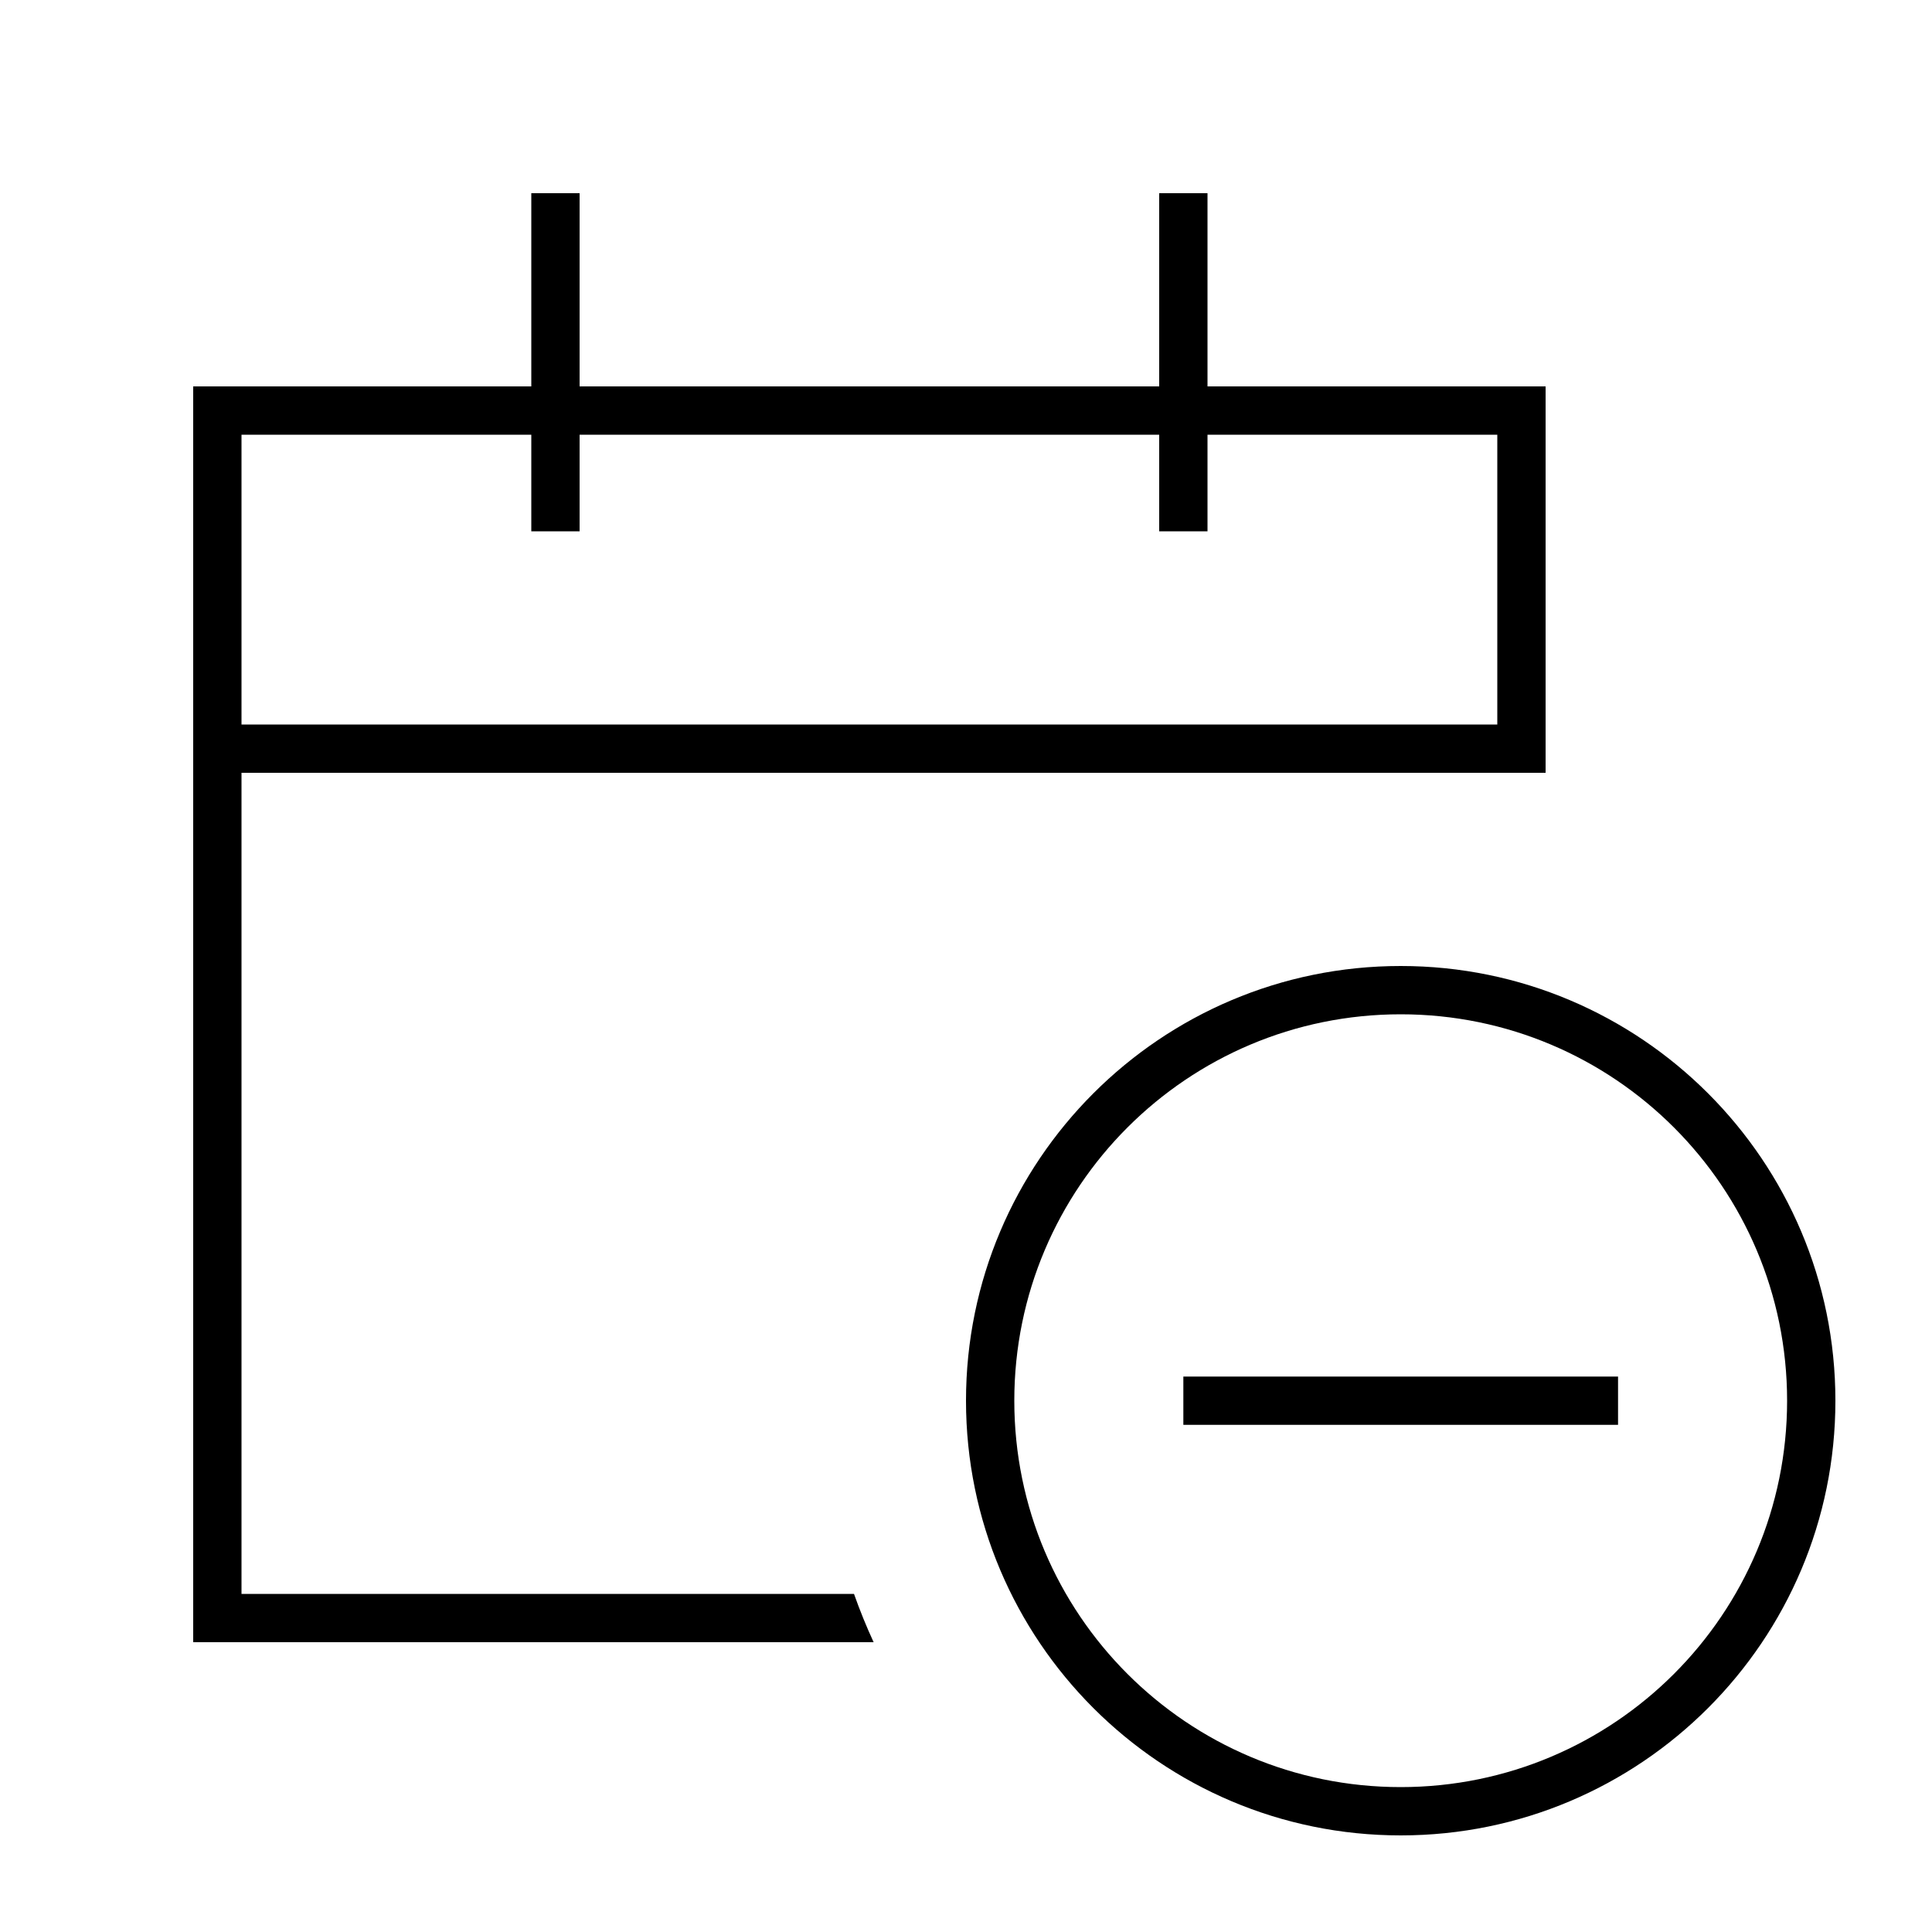 <svg xmlns="http://www.w3.org/2000/svg" viewBox="0 0 640 640"><!--! Font Awesome Pro 7.1.0 by @fontawesome - https://fontawesome.com License - https://fontawesome.com/license (Commercial License) Copyright 2025 Fonticons, Inc. --><path fill="currentColor" d="M192 72L192 64L176 64L176 128L64 128L64 544L289.4 544C287 538.8 284.8 533.4 282.9 528L80 528L80 256L512 256L512 128L400 128L400 64L384 64L384 128L192 128L192 72zM176 144L176 176L192 176L192 144L384 144L384 176L400 176L400 144L496 144L496 240L80 240L80 144L176 144zM464 336C534.7 336 592 393.3 592 464C592 534.7 534.7 592 464 592C393.3 592 336 534.7 336 464C336 393.3 393.3 336 464 336zM464 608C543.5 608 608 543.5 608 464C608 384.5 543.5 320 464 320C384.5 320 320 384.5 320 464C320 543.5 384.5 608 464 608zM536 472L536 456L392 456L392 472L536 472z"/></svg>